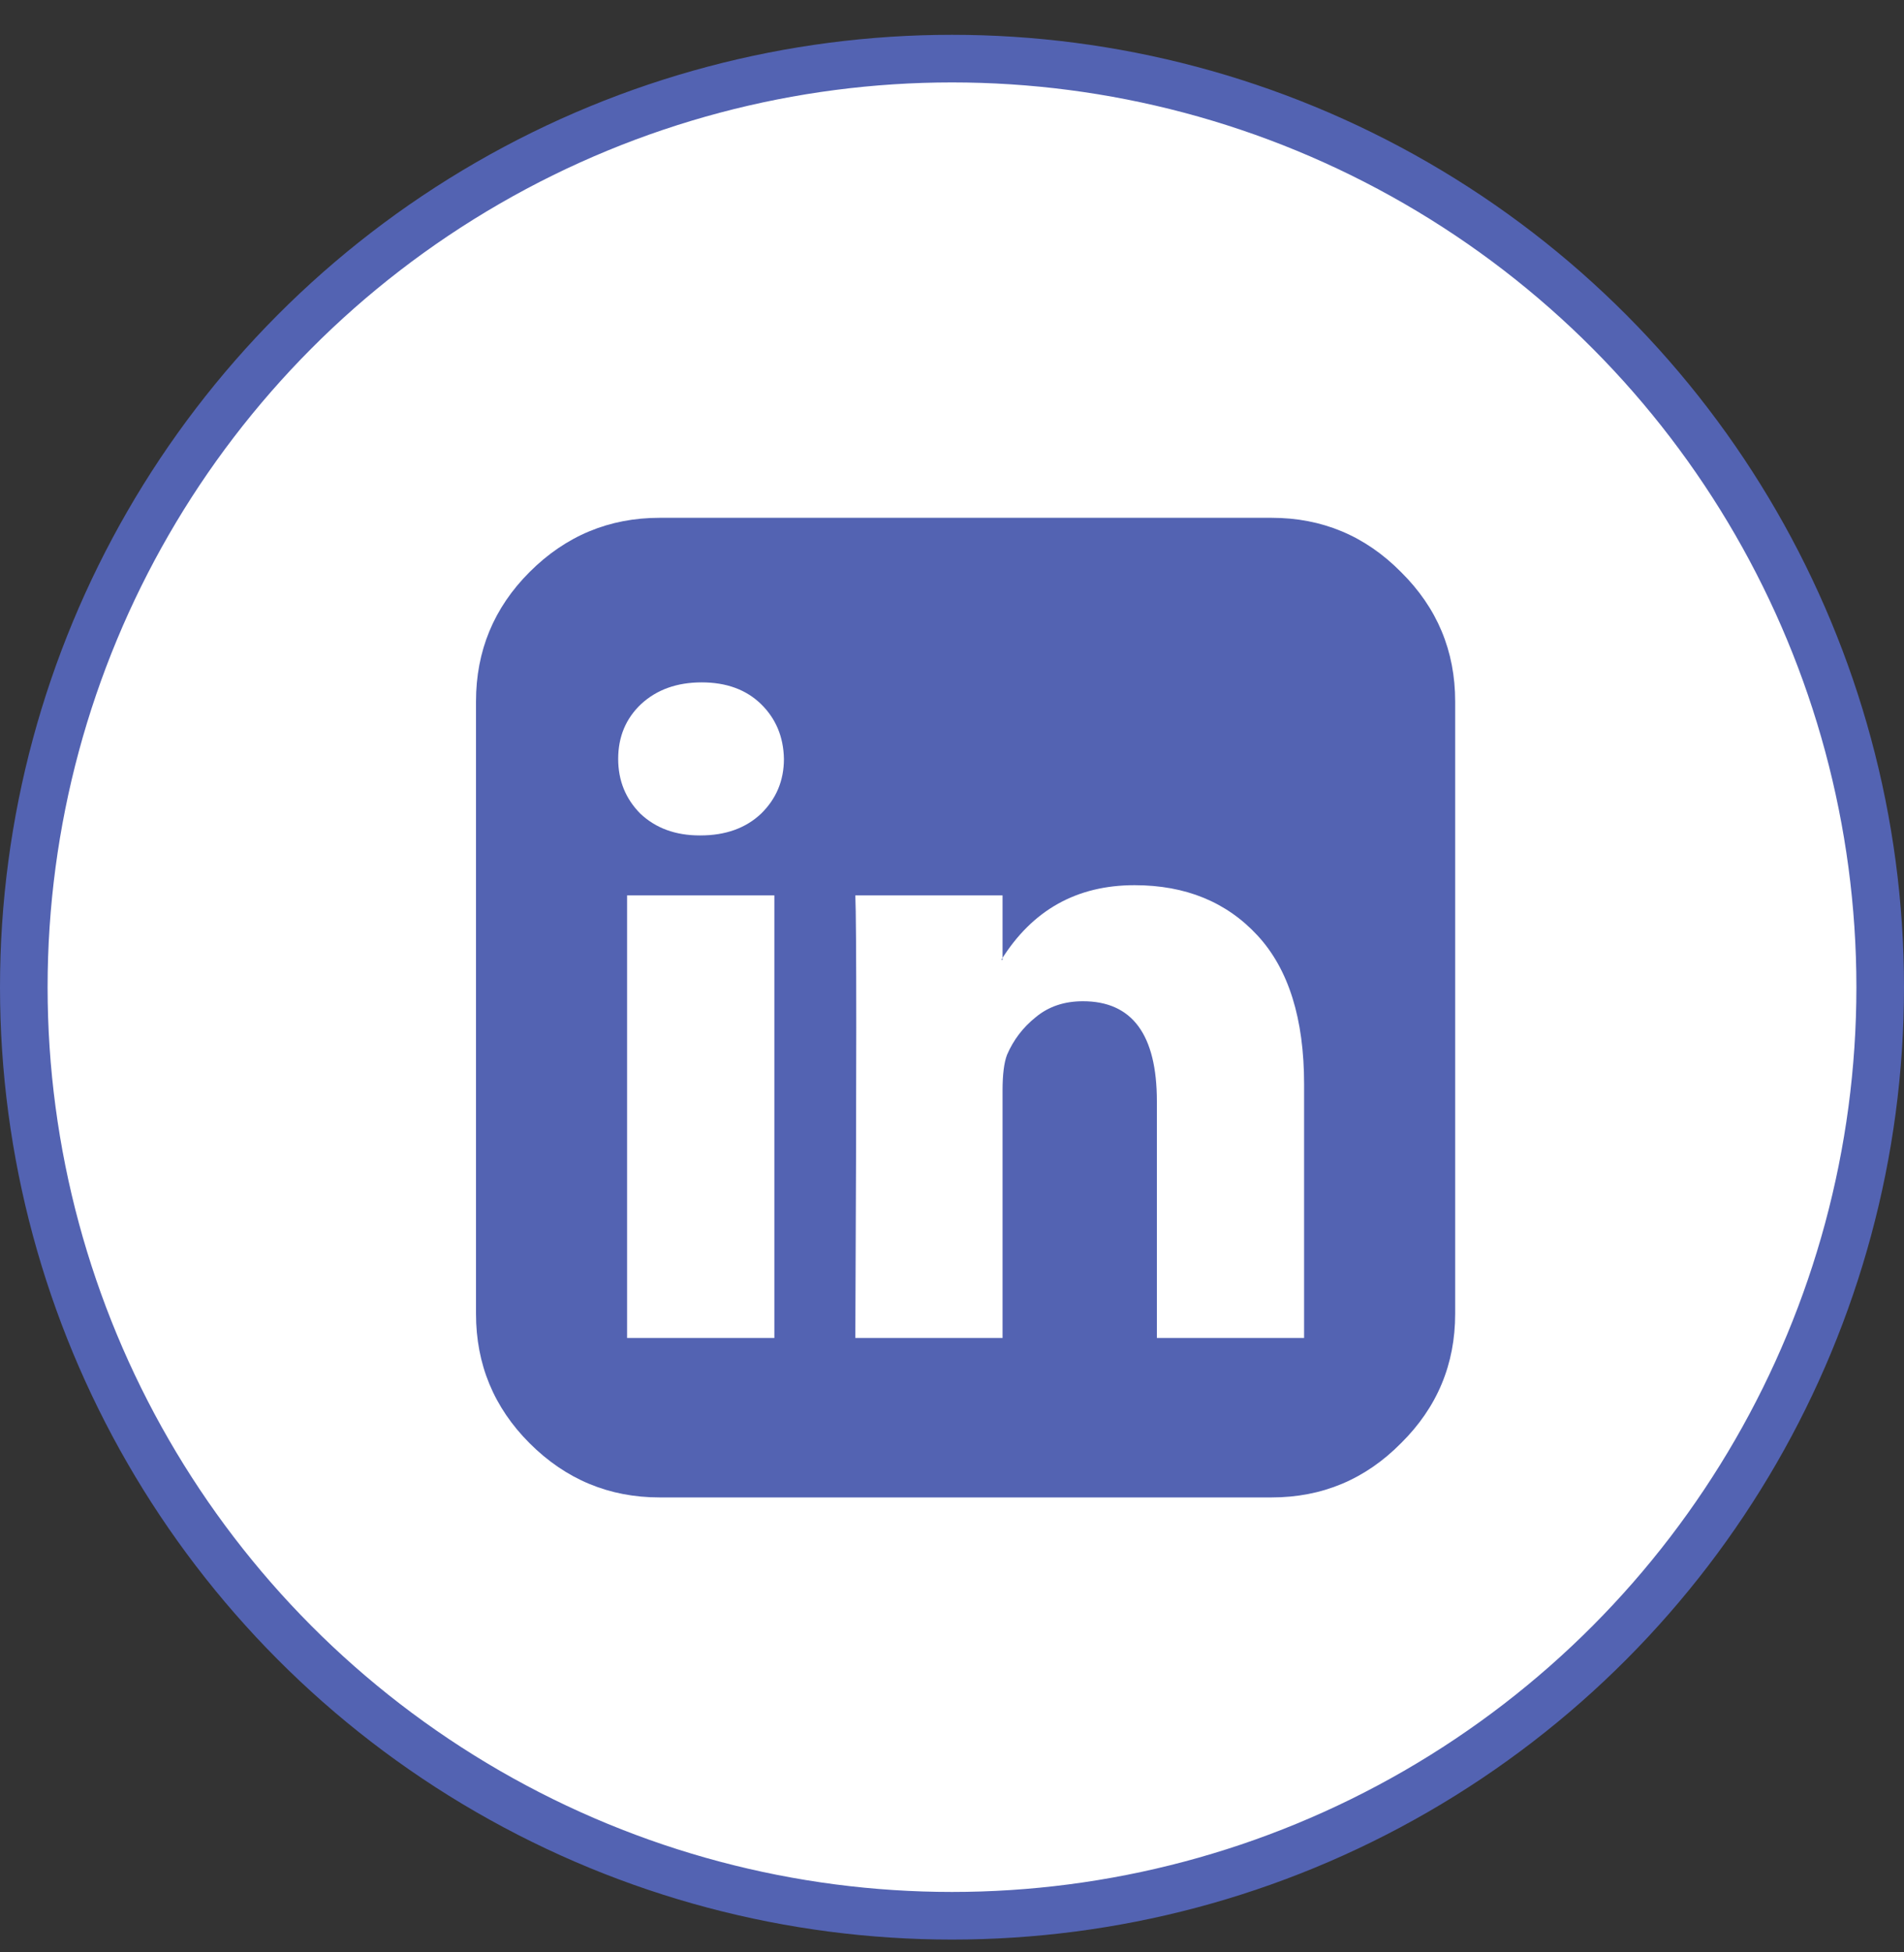 <svg width="40" height="41" viewBox="0 0 40 41" fill="none" xmlns="http://www.w3.org/2000/svg">
<rect x="0" y="0" width="40" height="41" fill="#333333" stroke="none"/>
<circle cx="20" cy="20.731" r="19.5" fill="white" stroke="#5363B2"/>
<path d="M13.174 28.098H16.268V18.803H13.174V28.098ZM16.469 15.937C16.46 15.473 16.299 15.089 15.987 14.785C15.674 14.481 15.259 14.33 14.741 14.33C14.223 14.33 13.799 14.481 13.469 14.785C13.147 15.089 12.987 15.473 12.987 15.937C12.987 16.392 13.143 16.776 13.455 17.089C13.777 17.392 14.192 17.544 14.701 17.544H14.714C15.241 17.544 15.665 17.392 15.987 17.089C16.308 16.776 16.469 16.392 16.469 15.937ZM24.304 28.098H27.397V22.767C27.397 21.392 27.071 20.352 26.42 19.647C25.768 18.941 24.906 18.589 23.835 18.589C22.62 18.589 21.688 19.111 21.036 20.156H21.062V18.803H17.969C17.995 19.392 17.995 22.49 17.969 28.098H21.062V22.901C21.062 22.562 21.094 22.312 21.156 22.151C21.29 21.839 21.491 21.575 21.759 21.361C22.027 21.138 22.357 21.026 22.75 21.026C23.786 21.026 24.304 21.727 24.304 23.129V28.098ZM30.571 14.731V27.589C30.571 28.651 30.192 29.557 29.433 30.307C28.683 31.066 27.777 31.446 26.714 31.446H13.857C12.795 31.446 11.884 31.066 11.125 30.307C10.375 29.557 10 28.651 10 27.589V14.731C10 13.669 10.375 12.763 11.125 12.013C11.884 11.254 12.795 10.874 13.857 10.874H26.714C27.777 10.874 28.683 11.254 29.433 12.013C30.192 12.763 30.571 13.669 30.571 14.731Z" fill="#5363B2"/>
</svg>

